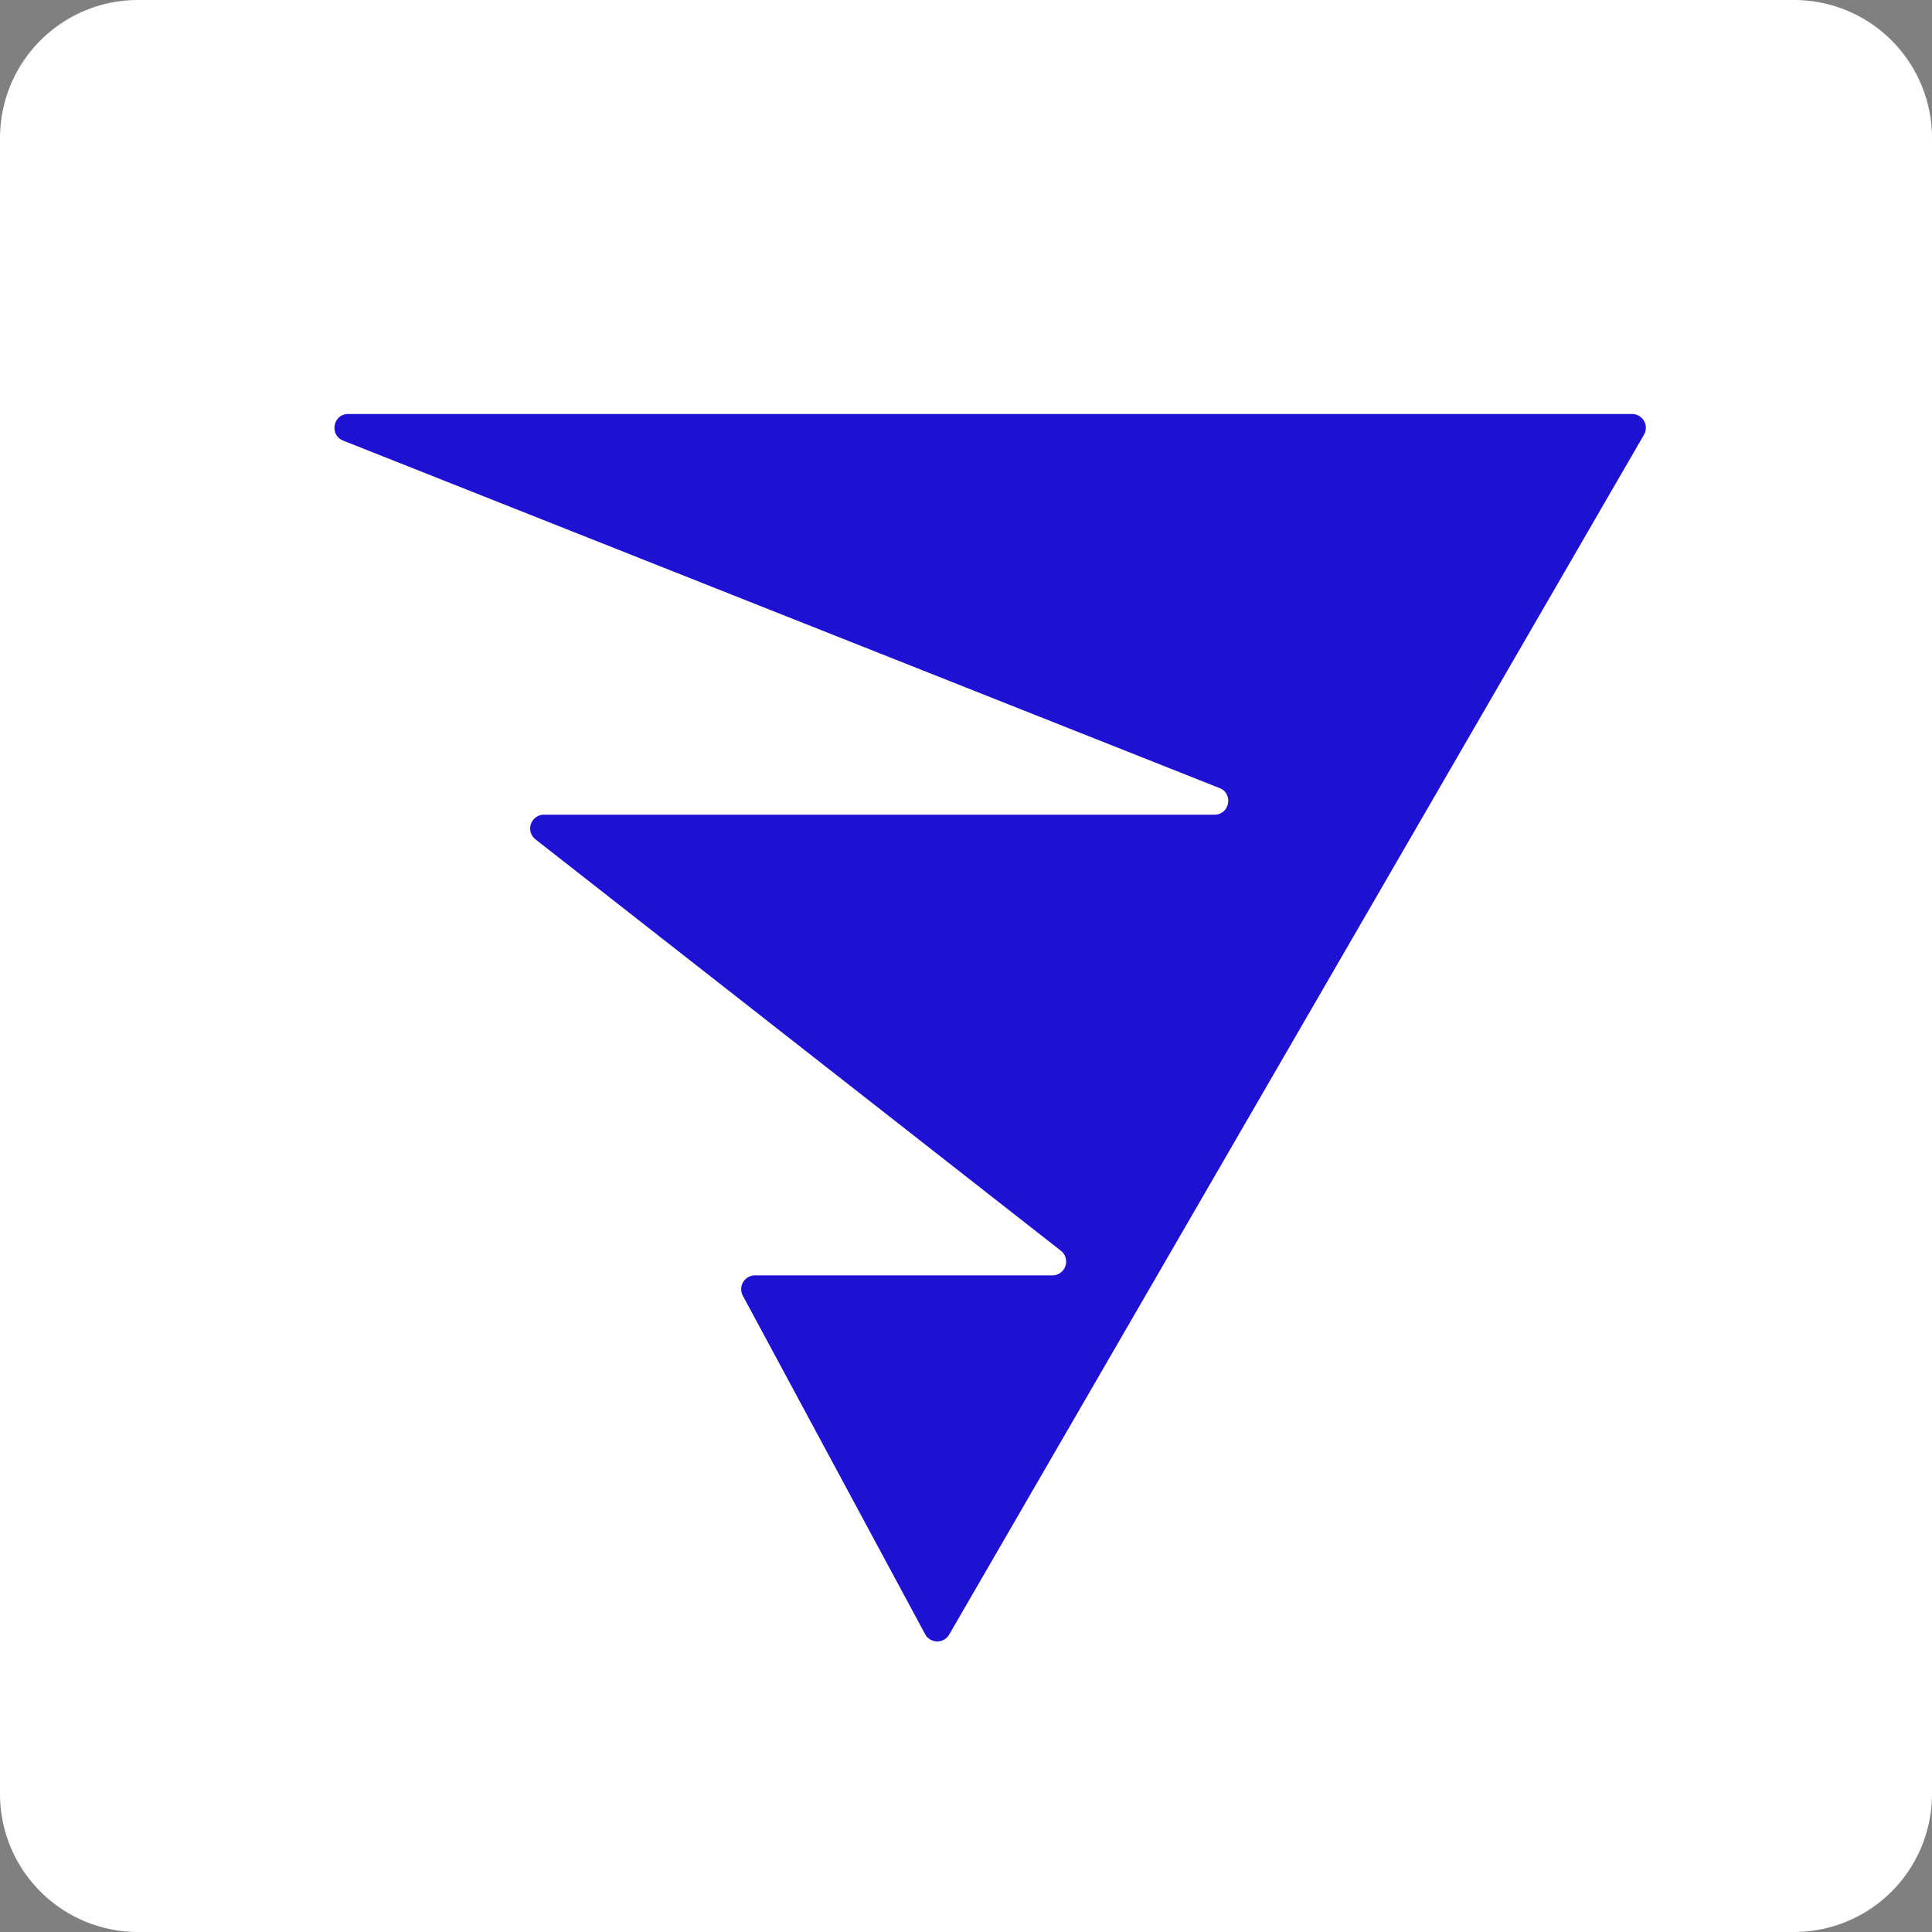 <?xml version="1.0" encoding="UTF-8"?>
<svg data-bbox="0 0 28 28" xmlns="http://www.w3.org/2000/svg" viewBox="0 0 28 28" height="28" width="28" data-type="color">
    <rect x="0" y="0" width="28" height="28" fill="#808080" stroke="none"/>
    <g>
        <path fill="#ffffff" d="M28 2v24a2 2 0 0 1-2 2H2a2 2 0 0 1-2-2V2a2 2 0 0 1 2-2h24a2 2 0 0 1 2 2z" data-color="1"/>
        <path fill="#1F11D3" d="M10.942 18.484h4.31a.2.2 0 0 0 .122-.358L7.76 12.164a.2.2 0 0 1 .123-.357h9.718c.22 0 .278-.305.073-.386l-12.7-5.035C4.769 6.305 4.827 6 5.047 6h18.606a.2.2 0 0 1 .173.3l-10.07 17.39a.2.2 0 0 1-.348-.005l-2.642-4.906a.2.2 0 0 1 .176-.295Z" data-color="2"/>
    </g>
</svg>
